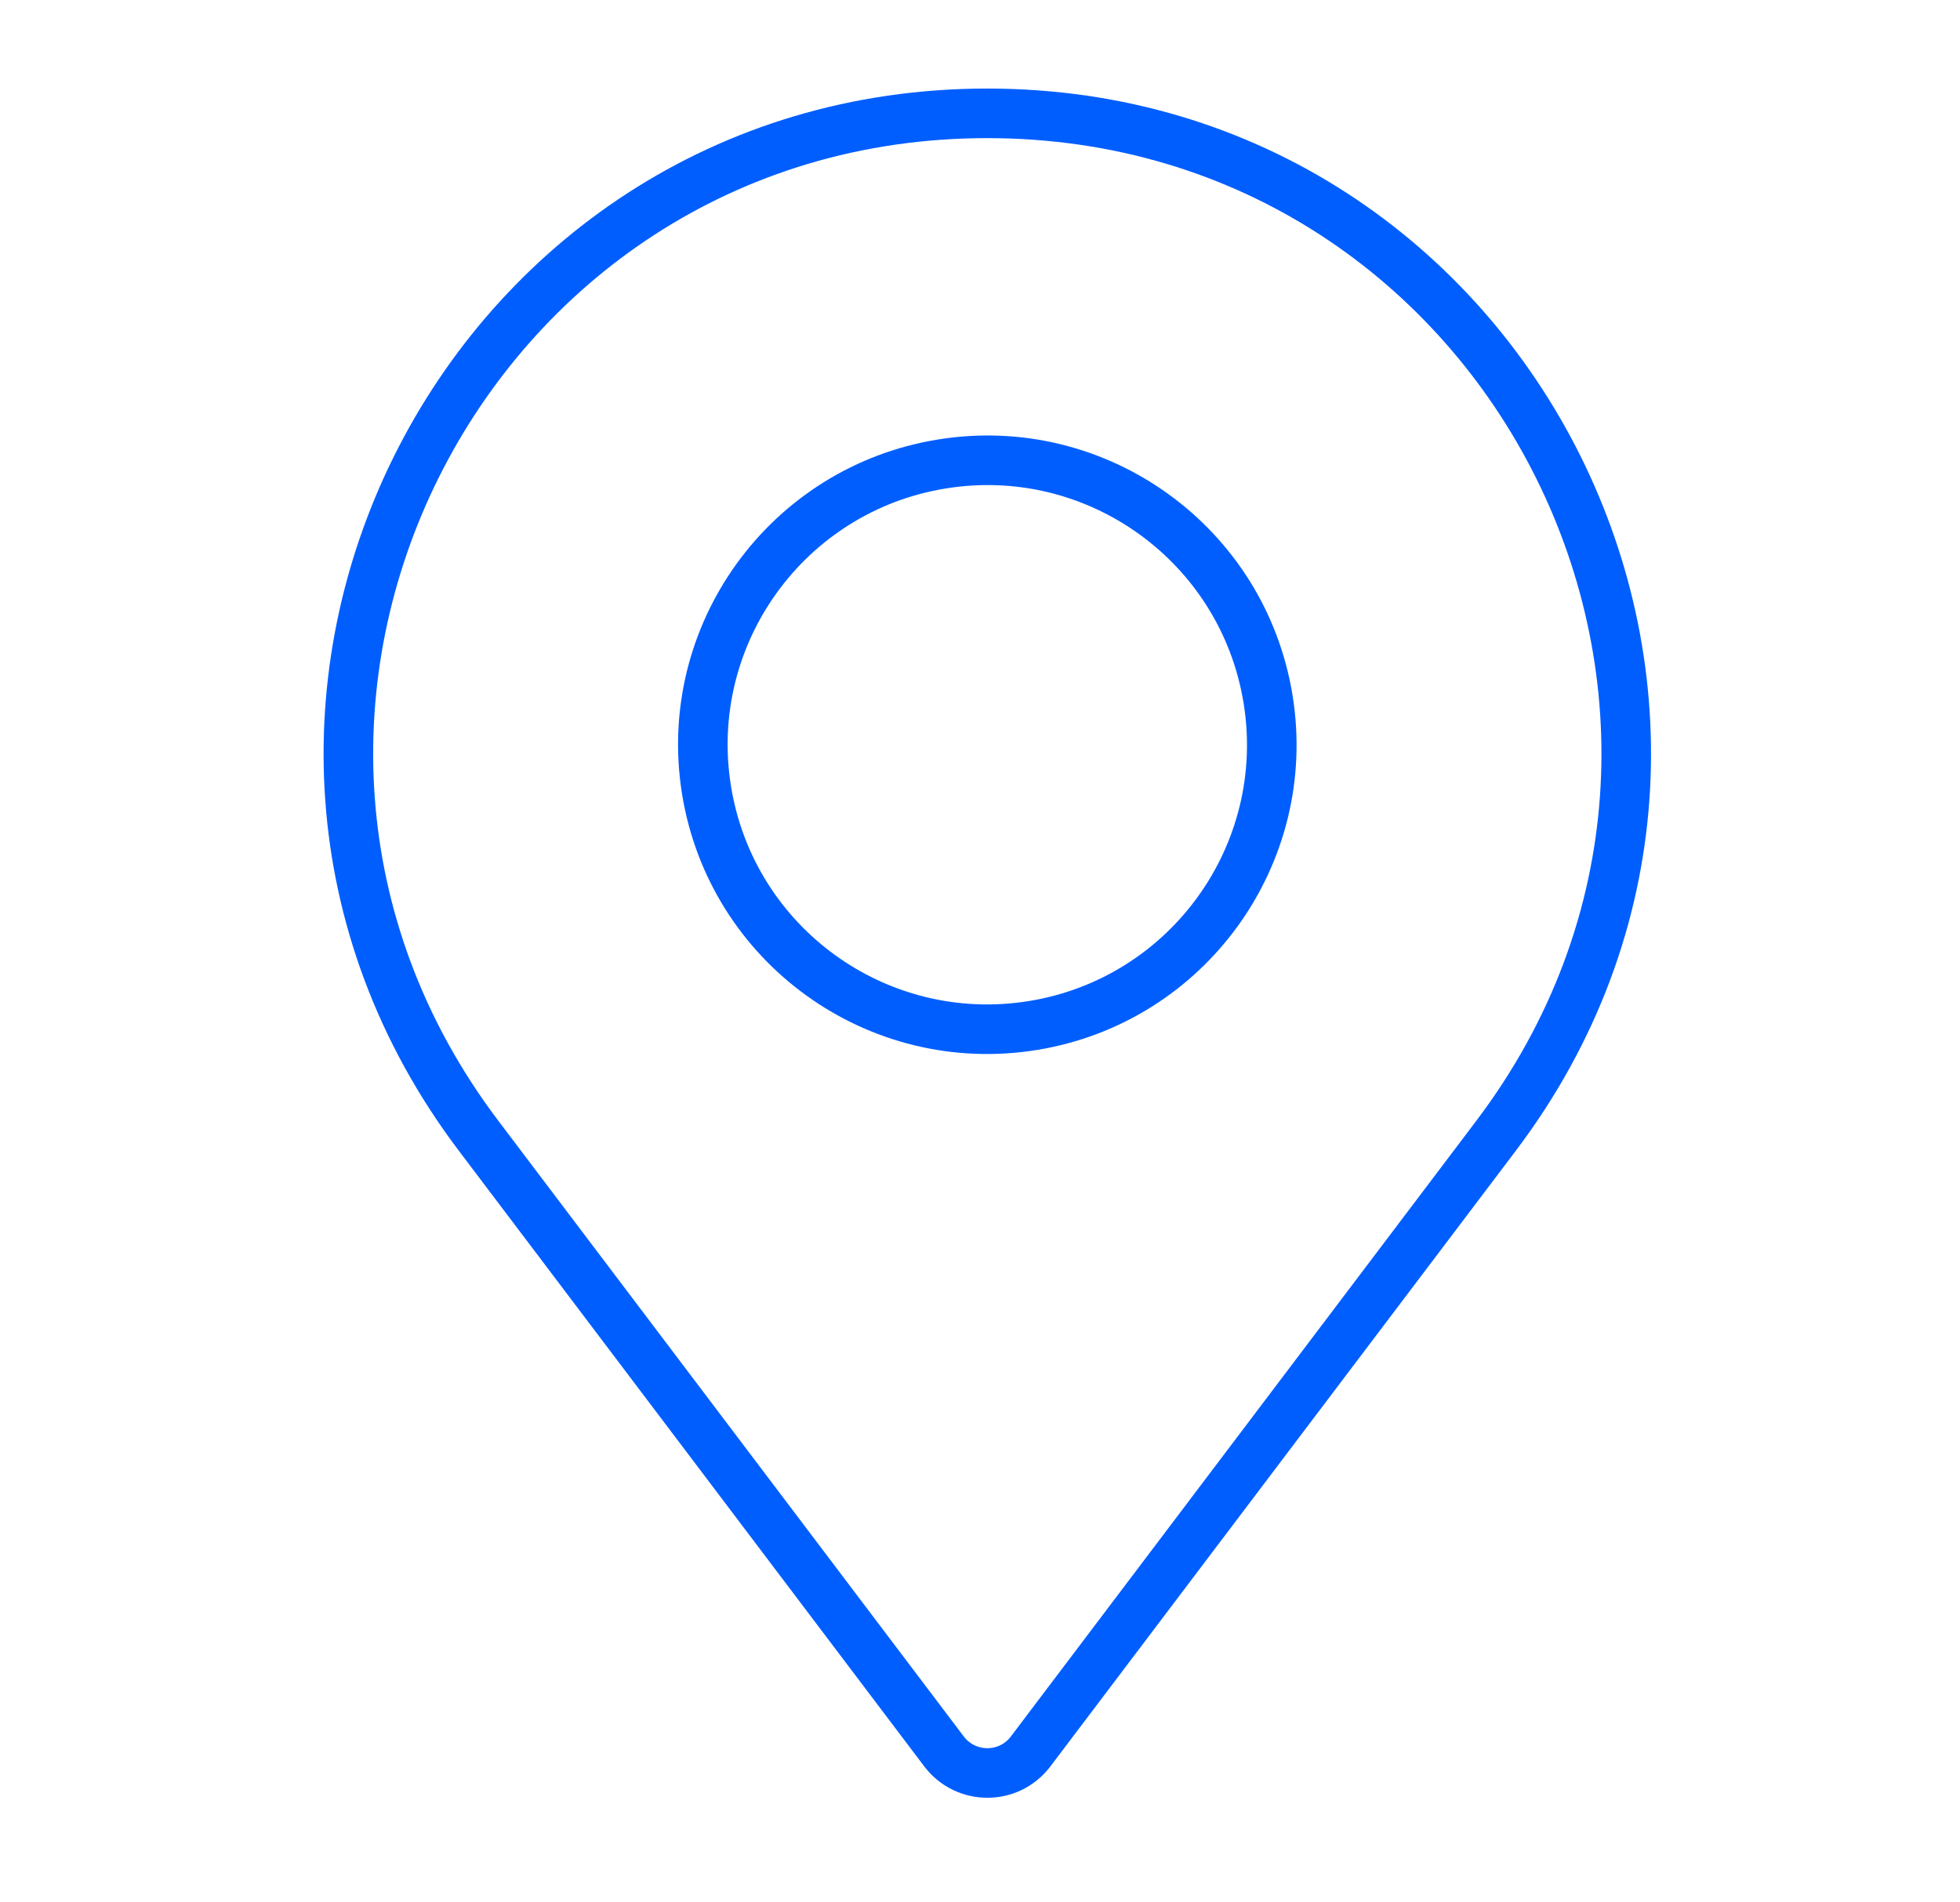 <?xml version="1.0" encoding="UTF-8"?><svg id="Layer_1" xmlns="http://www.w3.org/2000/svg" width="170" height="165" viewBox="0 0 170 165"><path d="M81.88,151.91l-40.37-53.4C13.96,62.07,39.95,9.83,85.63,9.83h0c45.68,0,71.68,52.24,44.13,88.68l-40.37,53.4c-1.88,2.49-5.62,2.49-7.51,0Z" fill="none" stroke="#005eff" stroke-miterlimit="10" stroke-width="4.3"/><circle cx="85.63" cy="64.6" r="24.67" transform="translate(-9.24 14.55) rotate(-9.22)" fill="none" stroke="#005eff" stroke-miterlimit="10" stroke-width="4.3"/></svg>